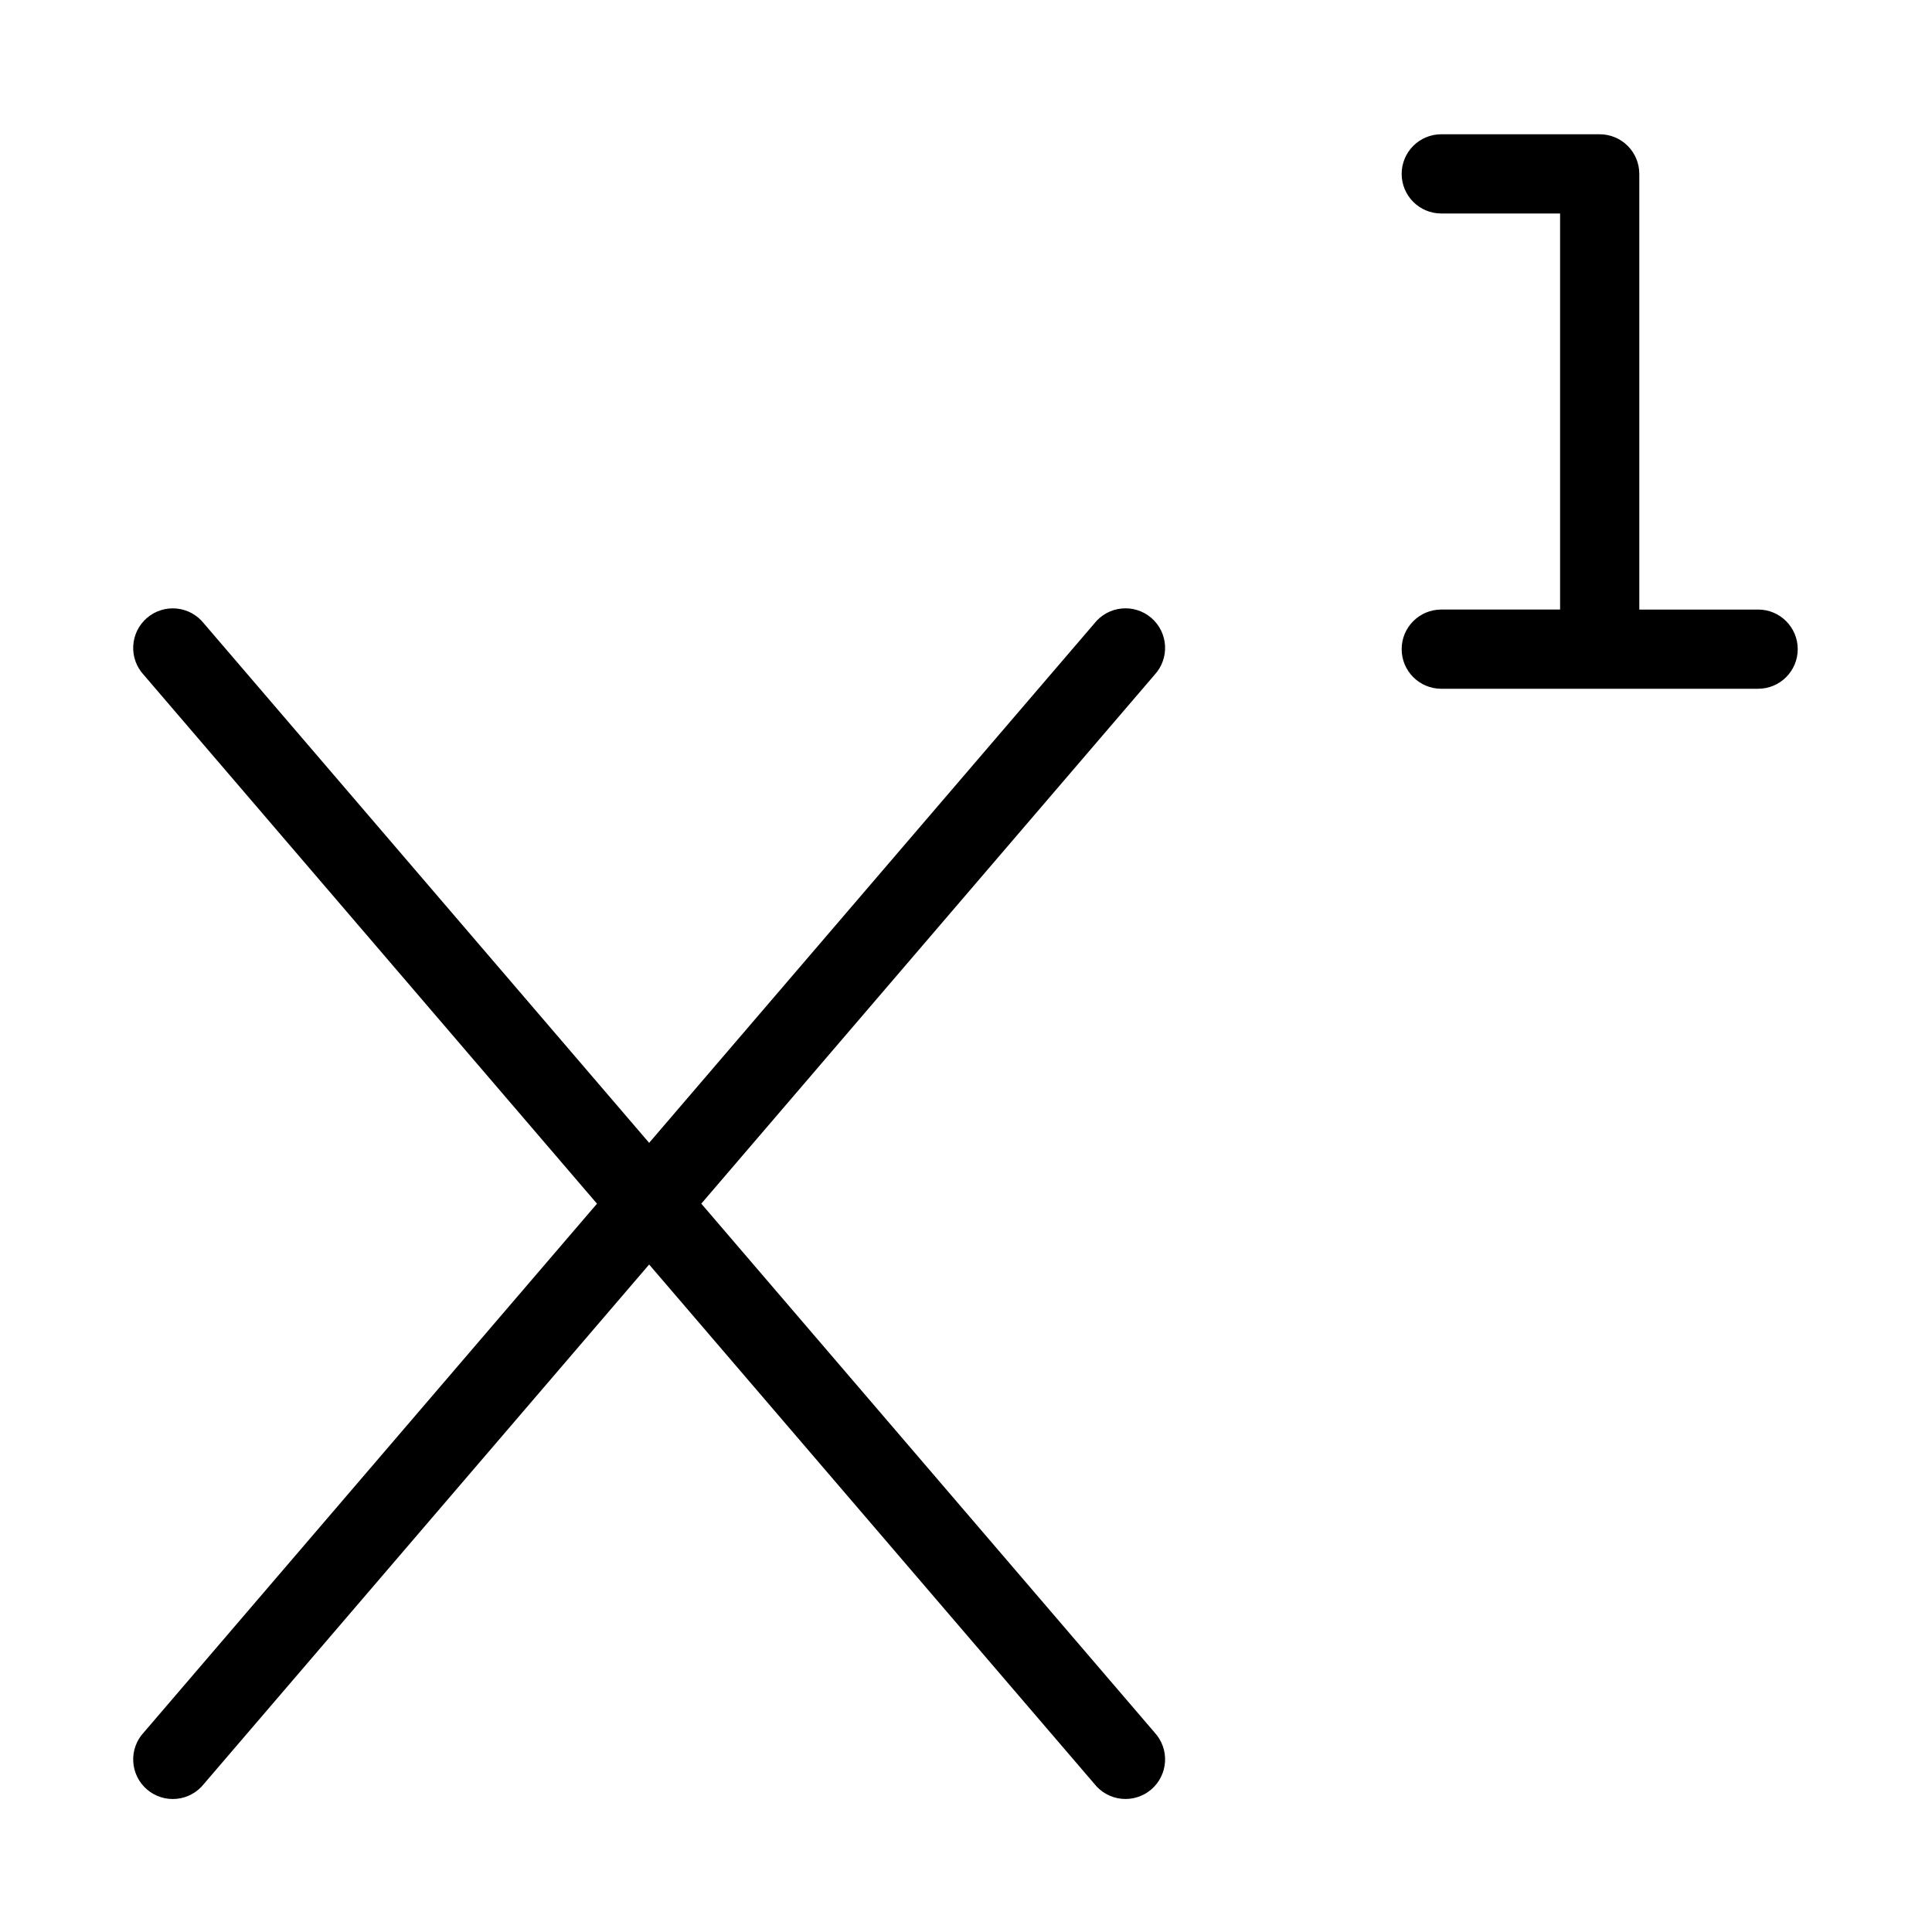 <?xml version="1.0" encoding="UTF-8"?>
<!-- Uploaded to: ICON Repo, www.iconrepo.com, Generator: ICON Repo Mixer Tools -->
<svg fill="#000000" width="800px" height="800px" version="1.1" viewBox="144 144 512 512" xmlns="http://www.w3.org/2000/svg">
 <path d="m449.95 322.86-120.1 140.12 120.1 140.12h-0.004c1.949 2.09 2.961 4.887 2.801 7.742-0.16 2.856-1.48 5.519-3.652 7.383-2.172 1.859-5.008 2.754-7.852 2.473-2.848-0.277-5.457-1.707-7.223-3.953l-117.99-137.64-117.99 137.65c-1.77 2.246-4.379 3.676-7.223 3.953-2.848 0.281-5.684-0.613-7.856-2.473-2.172-1.859-3.488-4.527-3.648-7.383-0.164-2.856 0.848-5.652 2.797-7.742l120.1-140.12-120.1-140.12c-1.949-2.09-2.961-4.887-2.797-7.742 0.16-2.856 1.477-5.519 3.648-7.383 2.172-1.859 5.008-2.754 7.856-2.473 2.844 0.277 5.453 1.707 7.223 3.953l117.99 137.64 117.99-137.65c1.766-2.246 4.375-3.676 7.223-3.953 2.844-0.281 5.68 0.613 7.852 2.473 2.172 1.863 3.492 4.527 3.652 7.383s-0.852 5.652-2.801 7.742zm159.97-17.32h-31.488v-115.46c0-2.785-1.105-5.453-3.074-7.422s-4.637-3.074-7.422-3.074h-41.984c-5.797 0-10.496 4.699-10.496 10.496s4.699 10.496 10.496 10.496h31.488v104.96h-31.488c-5.797 0-10.496 4.699-10.496 10.496s4.699 10.496 10.496 10.496h83.969c5.797 0 10.496-4.699 10.496-10.496s-4.699-10.496-10.496-10.496z"/>
</svg>